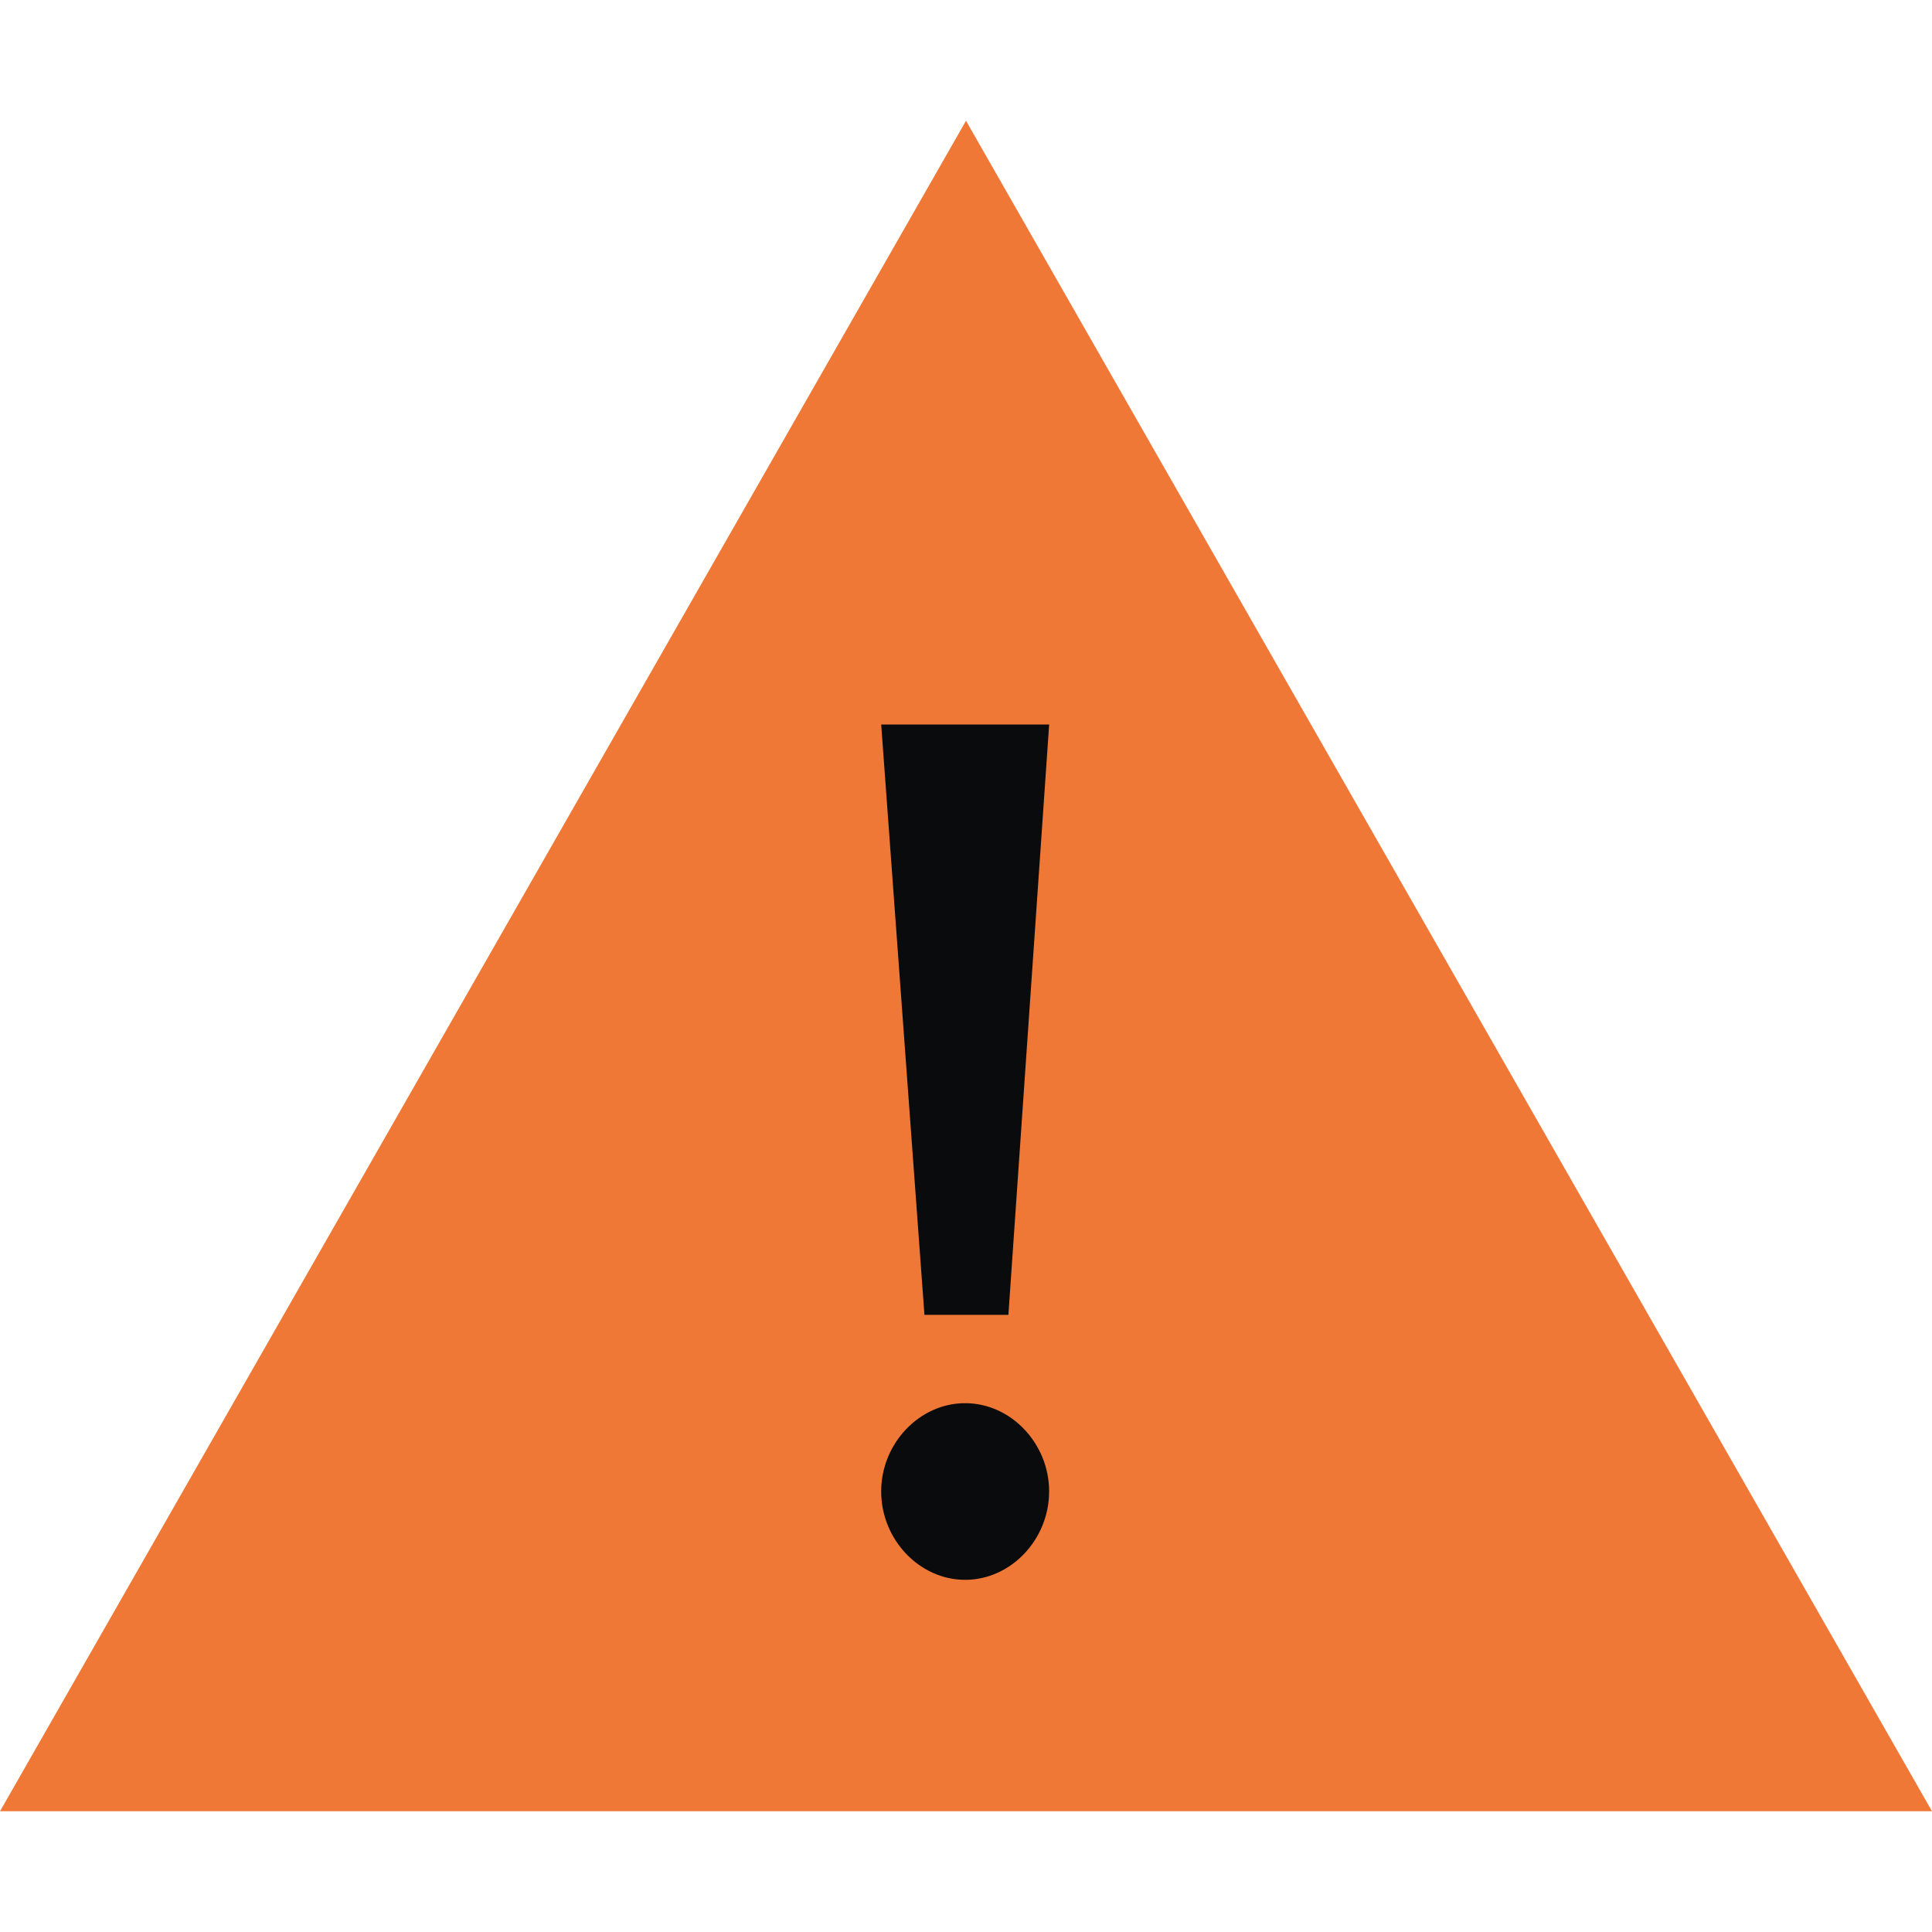 <svg xmlns="http://www.w3.org/2000/svg" fill="none" viewBox="0 0 96 96"><path fill="#F07836" d="m48 6 48 84H0z"/><path fill="#0A0B0D" d="M45.935 65.334h4.172L52.132 36h-8.346zm6.195 8.777c0 2.383-1.896 4.39-4.172 4.39s-4.173-2.007-4.173-4.39 1.897-4.388 4.173-4.388 4.173 2.006 4.173 4.388"/></svg>